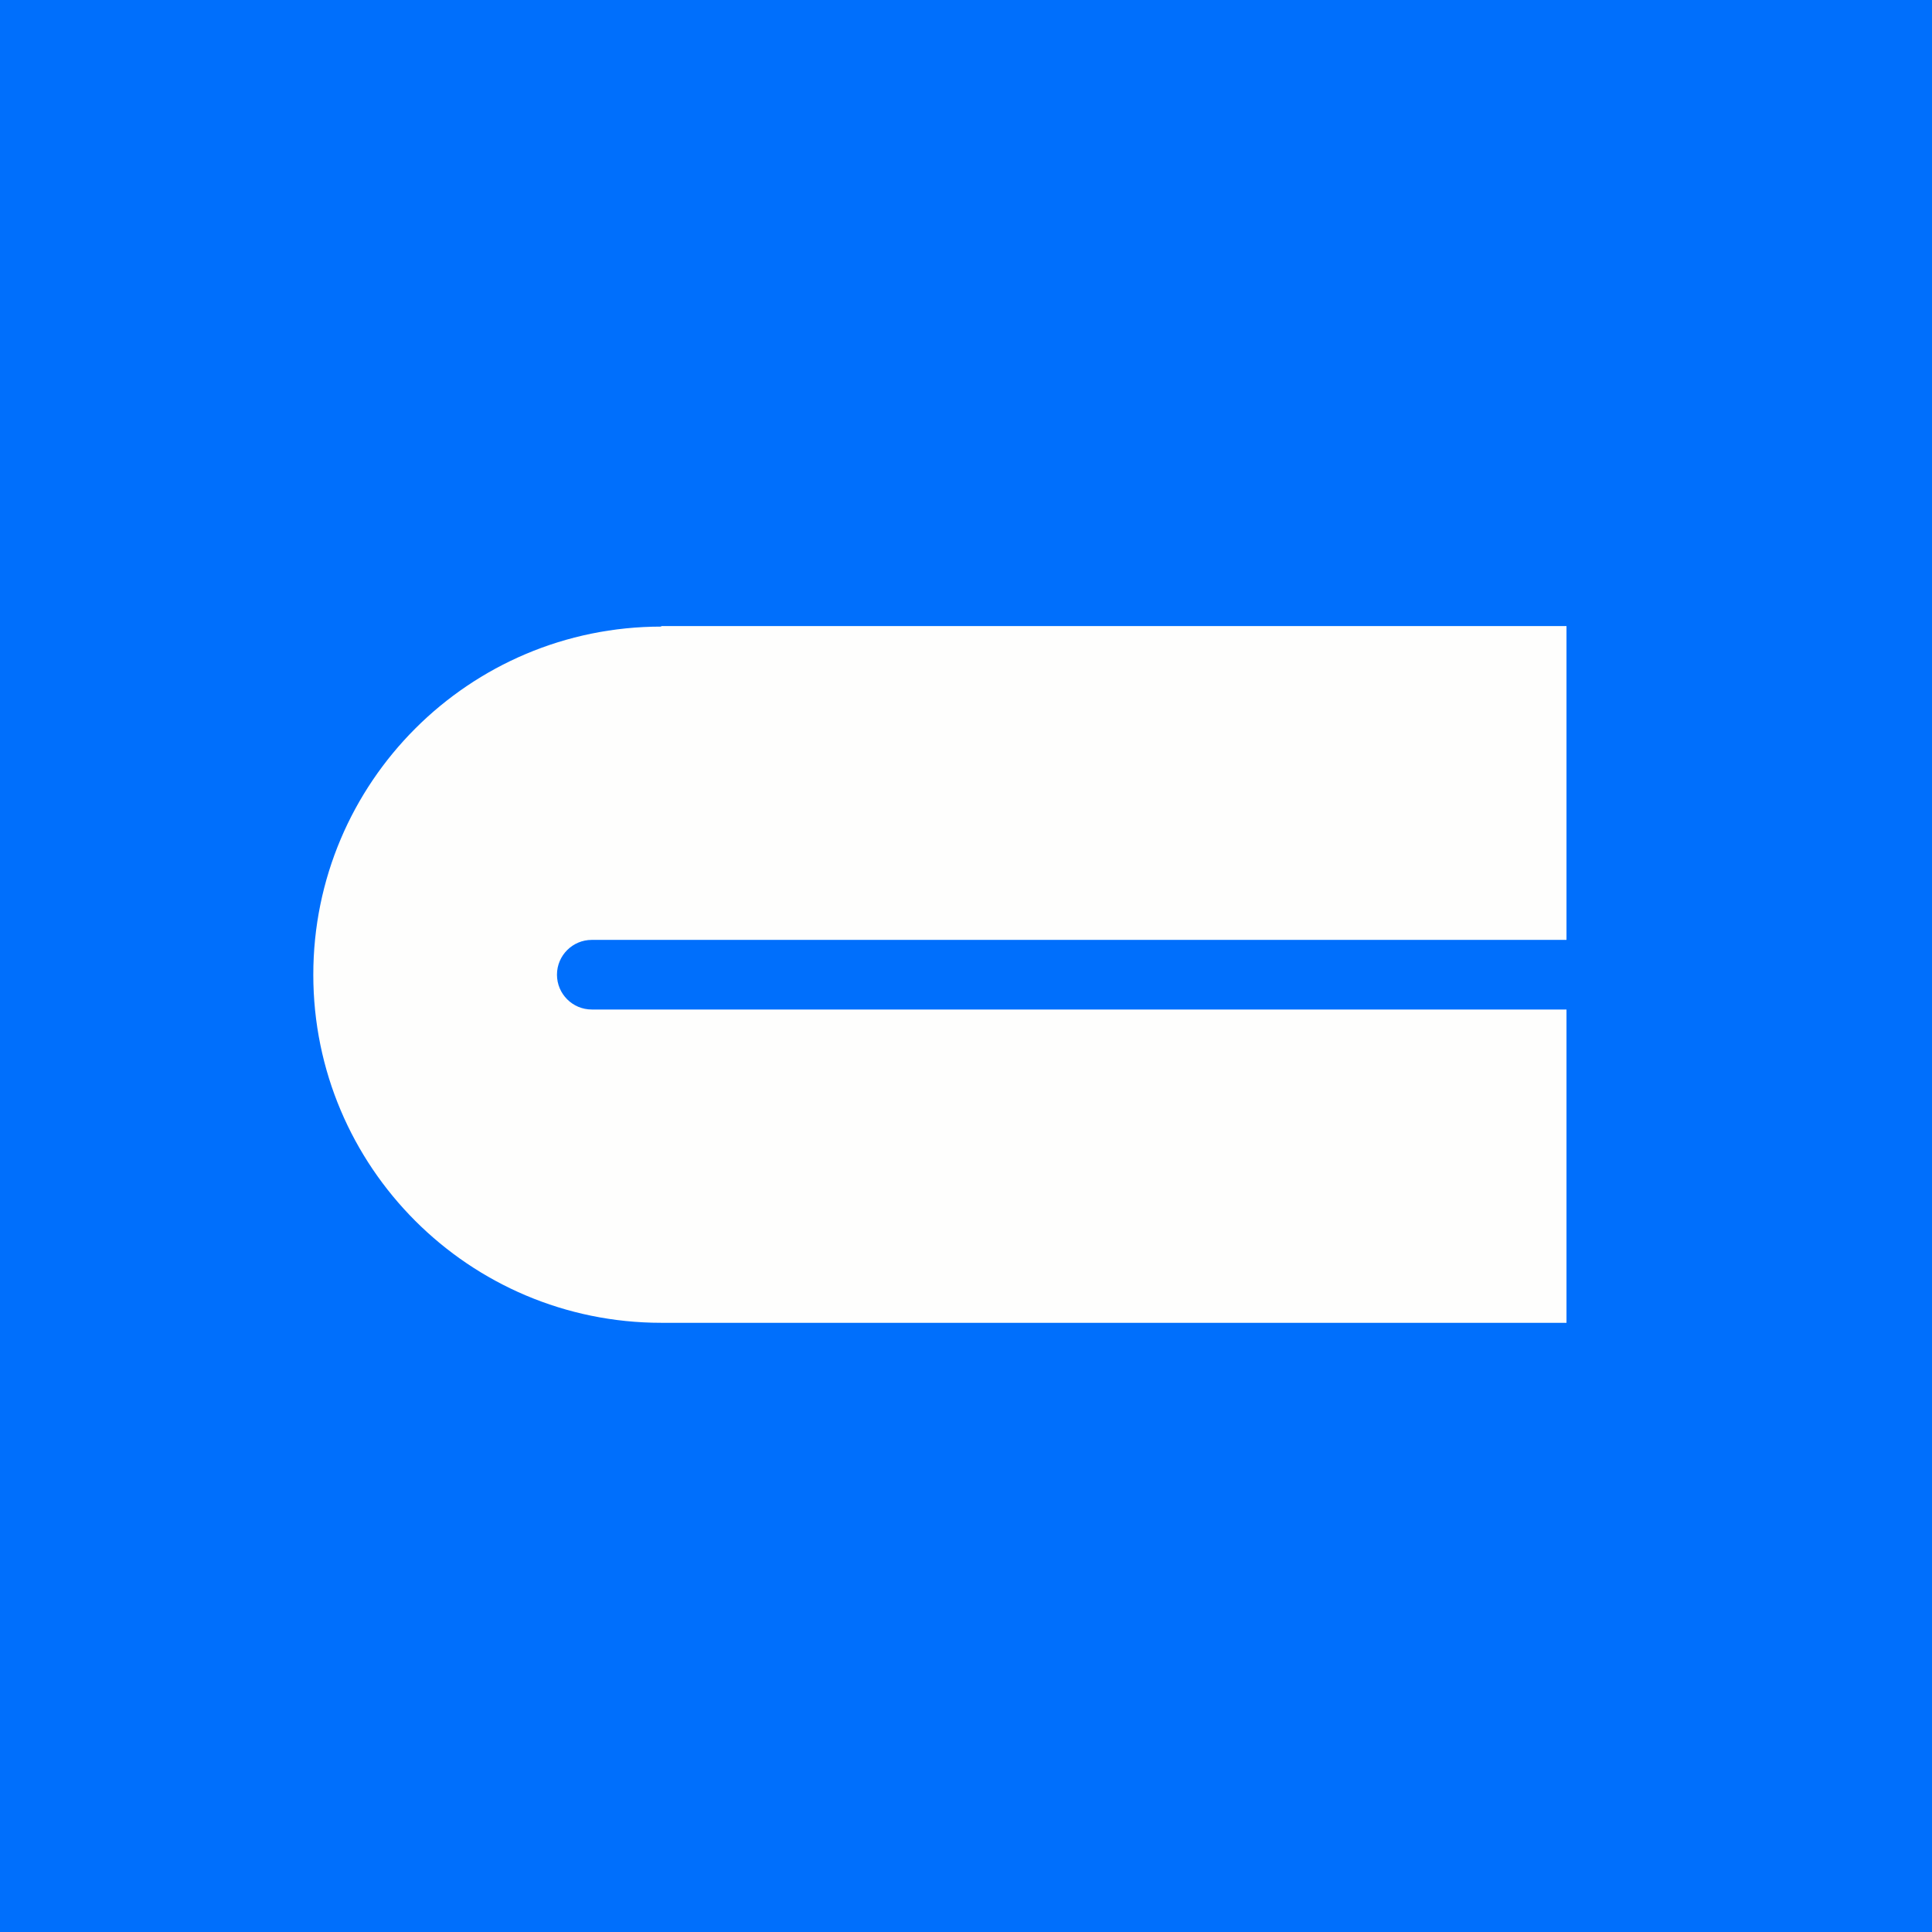 <?xml version="1.0" encoding="UTF-8"?>
<!-- generated by Finnhub -->
<svg viewBox="0 0 55.5 55.5" xmlns="http://www.w3.org/2000/svg">
<rect width="56" height="56" fill="rgb(0, 111, 252)"/>
<path d="M 18.99,17.985 H 45 V 27 H 17 C 16.448,27 16,27.448 16,28 S 16.448,29 17,29 H 45 V 38 H 19 C 13.477,38 9,33.523 9,28 S 13.477,18 19,18 Z" fill="rgb(254, 254, 253)"/>
</svg>
